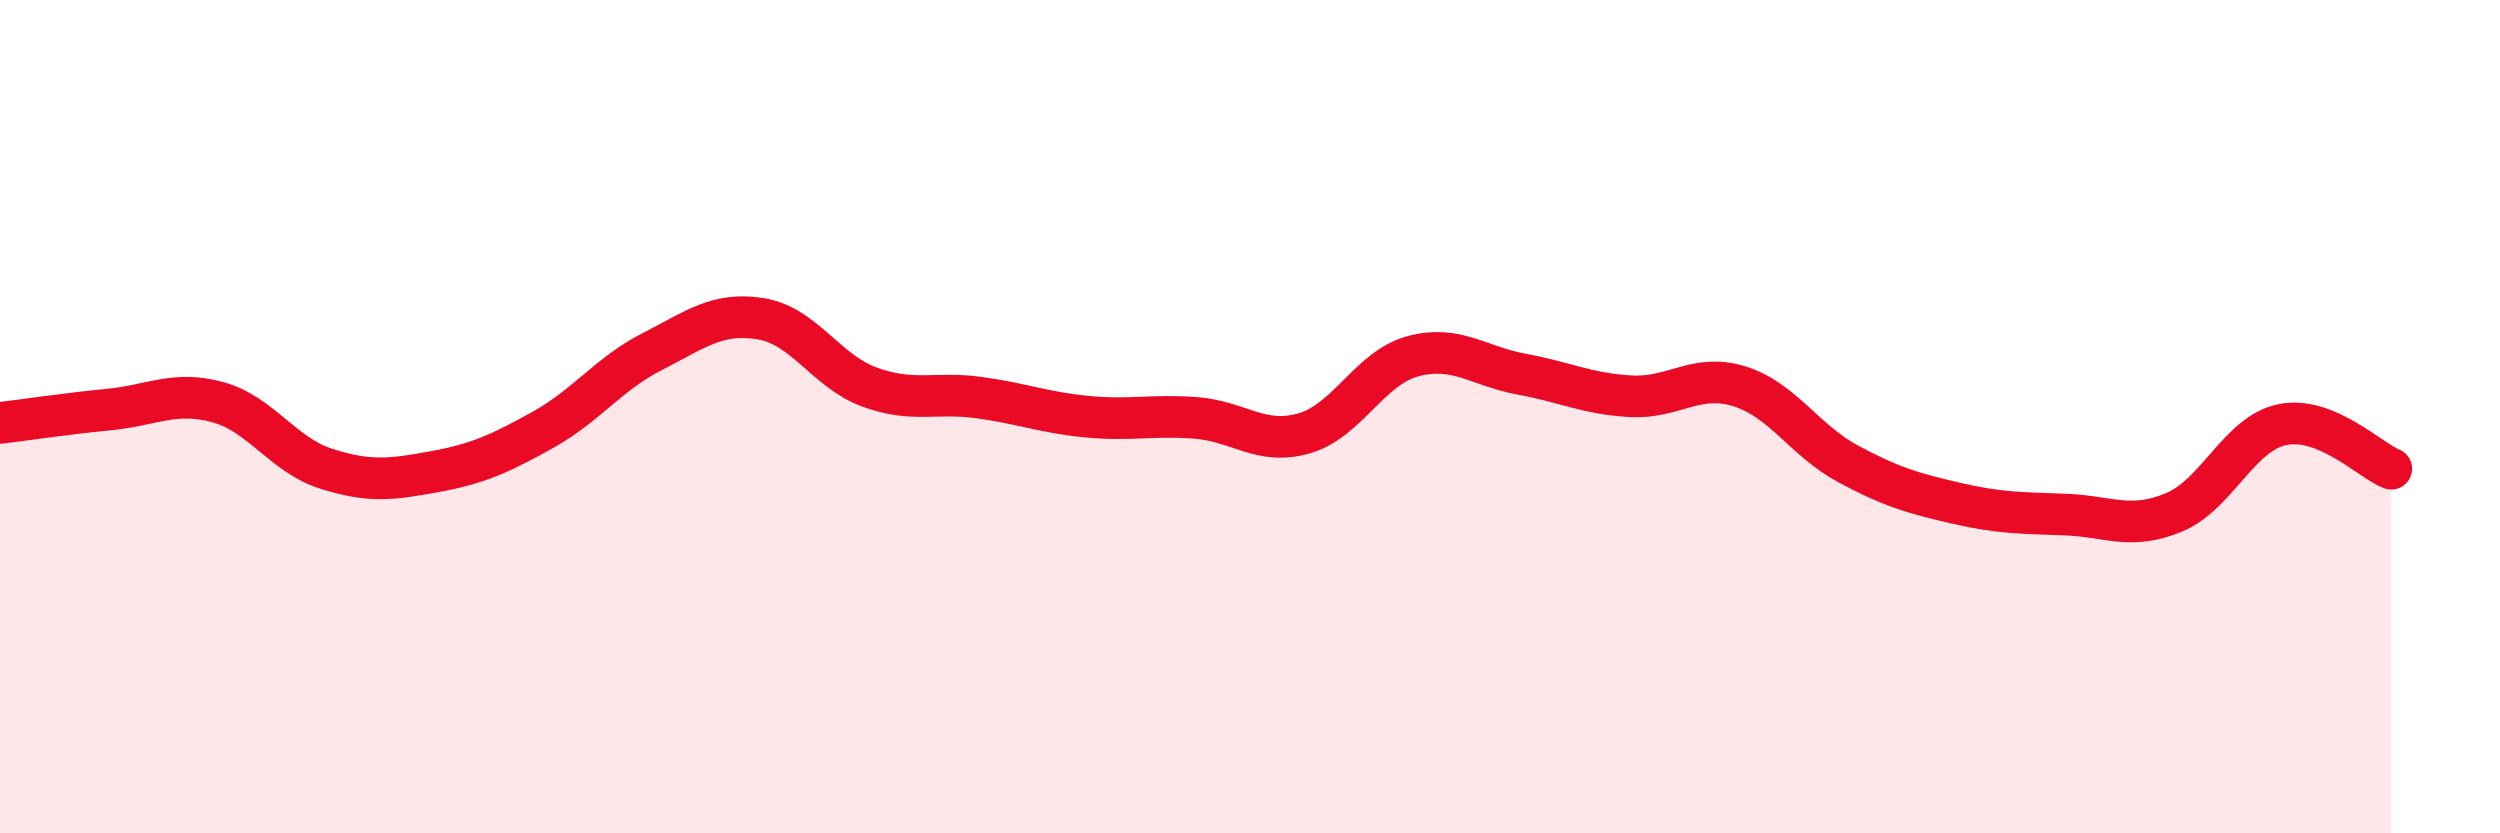 
    <svg width="60" height="20" viewBox="0 0 60 20" xmlns="http://www.w3.org/2000/svg">
      <path
        d="M 0,10.15 C 0.52,10.09 1.57,9.93 2.61,9.83 C 3.65,9.73 4.18,9.37 5.22,9.65 C 6.26,9.93 6.79,10.92 7.83,11.25 C 8.87,11.58 9.39,11.51 10.43,11.32 C 11.47,11.13 12,10.89 13.04,10.31 C 14.08,9.73 14.61,8.97 15.65,8.44 C 16.69,7.91 17.22,7.48 18.26,7.65 C 19.3,7.82 19.83,8.91 20.87,9.29 C 21.91,9.67 22.44,9.4 23.48,9.54 C 24.52,9.68 25.05,9.9 26.09,10 C 27.13,10.1 27.66,9.95 28.7,10.03 C 29.74,10.11 30.26,10.7 31.3,10.4 C 32.34,10.1 32.87,8.83 33.91,8.55 C 34.95,8.27 35.48,8.79 36.52,8.98 C 37.56,9.17 38.09,9.45 39.13,9.51 C 40.17,9.57 40.7,8.95 41.74,9.27 C 42.78,9.59 43.31,10.57 44.35,11.13 C 45.39,11.69 45.92,11.84 46.96,12.08 C 48,12.32 48.53,12.31 49.57,12.35 C 50.61,12.39 51.13,12.73 52.17,12.3 C 53.21,11.87 53.74,10.4 54.78,10.19 C 55.82,9.98 56.87,11.04 57.39,11.25L57.39 20L0 20Z"
        fill="#EB0A25"
        opacity="0.1"
        stroke-linecap="round"
        stroke-linejoin="round"
      />
      <path
        d="M 0,10.15 C 0.52,10.09 1.57,9.93 2.61,9.83 C 3.65,9.73 4.18,9.37 5.22,9.65 C 6.26,9.93 6.79,10.92 7.83,11.25 C 8.87,11.58 9.39,11.51 10.43,11.32 C 11.47,11.13 12,10.89 13.04,10.31 C 14.08,9.73 14.61,8.97 15.65,8.44 C 16.69,7.91 17.22,7.48 18.26,7.65 C 19.3,7.82 19.83,8.91 20.87,9.29 C 21.91,9.67 22.44,9.4 23.48,9.54 C 24.52,9.68 25.05,9.9 26.09,10 C 27.13,10.1 27.66,9.95 28.7,10.03 C 29.74,10.11 30.26,10.7 31.3,10.4 C 32.34,10.1 32.87,8.83 33.91,8.55 C 34.95,8.27 35.48,8.79 36.52,8.98 C 37.56,9.17 38.09,9.45 39.13,9.51 C 40.17,9.57 40.7,8.95 41.74,9.27 C 42.78,9.59 43.31,10.57 44.35,11.13 C 45.39,11.69 45.92,11.84 46.96,12.08 C 48,12.32 48.53,12.31 49.57,12.35 C 50.61,12.39 51.13,12.73 52.17,12.3 C 53.21,11.87 53.74,10.4 54.78,10.19 C 55.82,9.98 56.87,11.04 57.39,11.25"
        stroke="#EB0A25"
        stroke-width="1"
        fill="none"
        stroke-linecap="round"
        stroke-linejoin="round"
      />
    </svg>
  